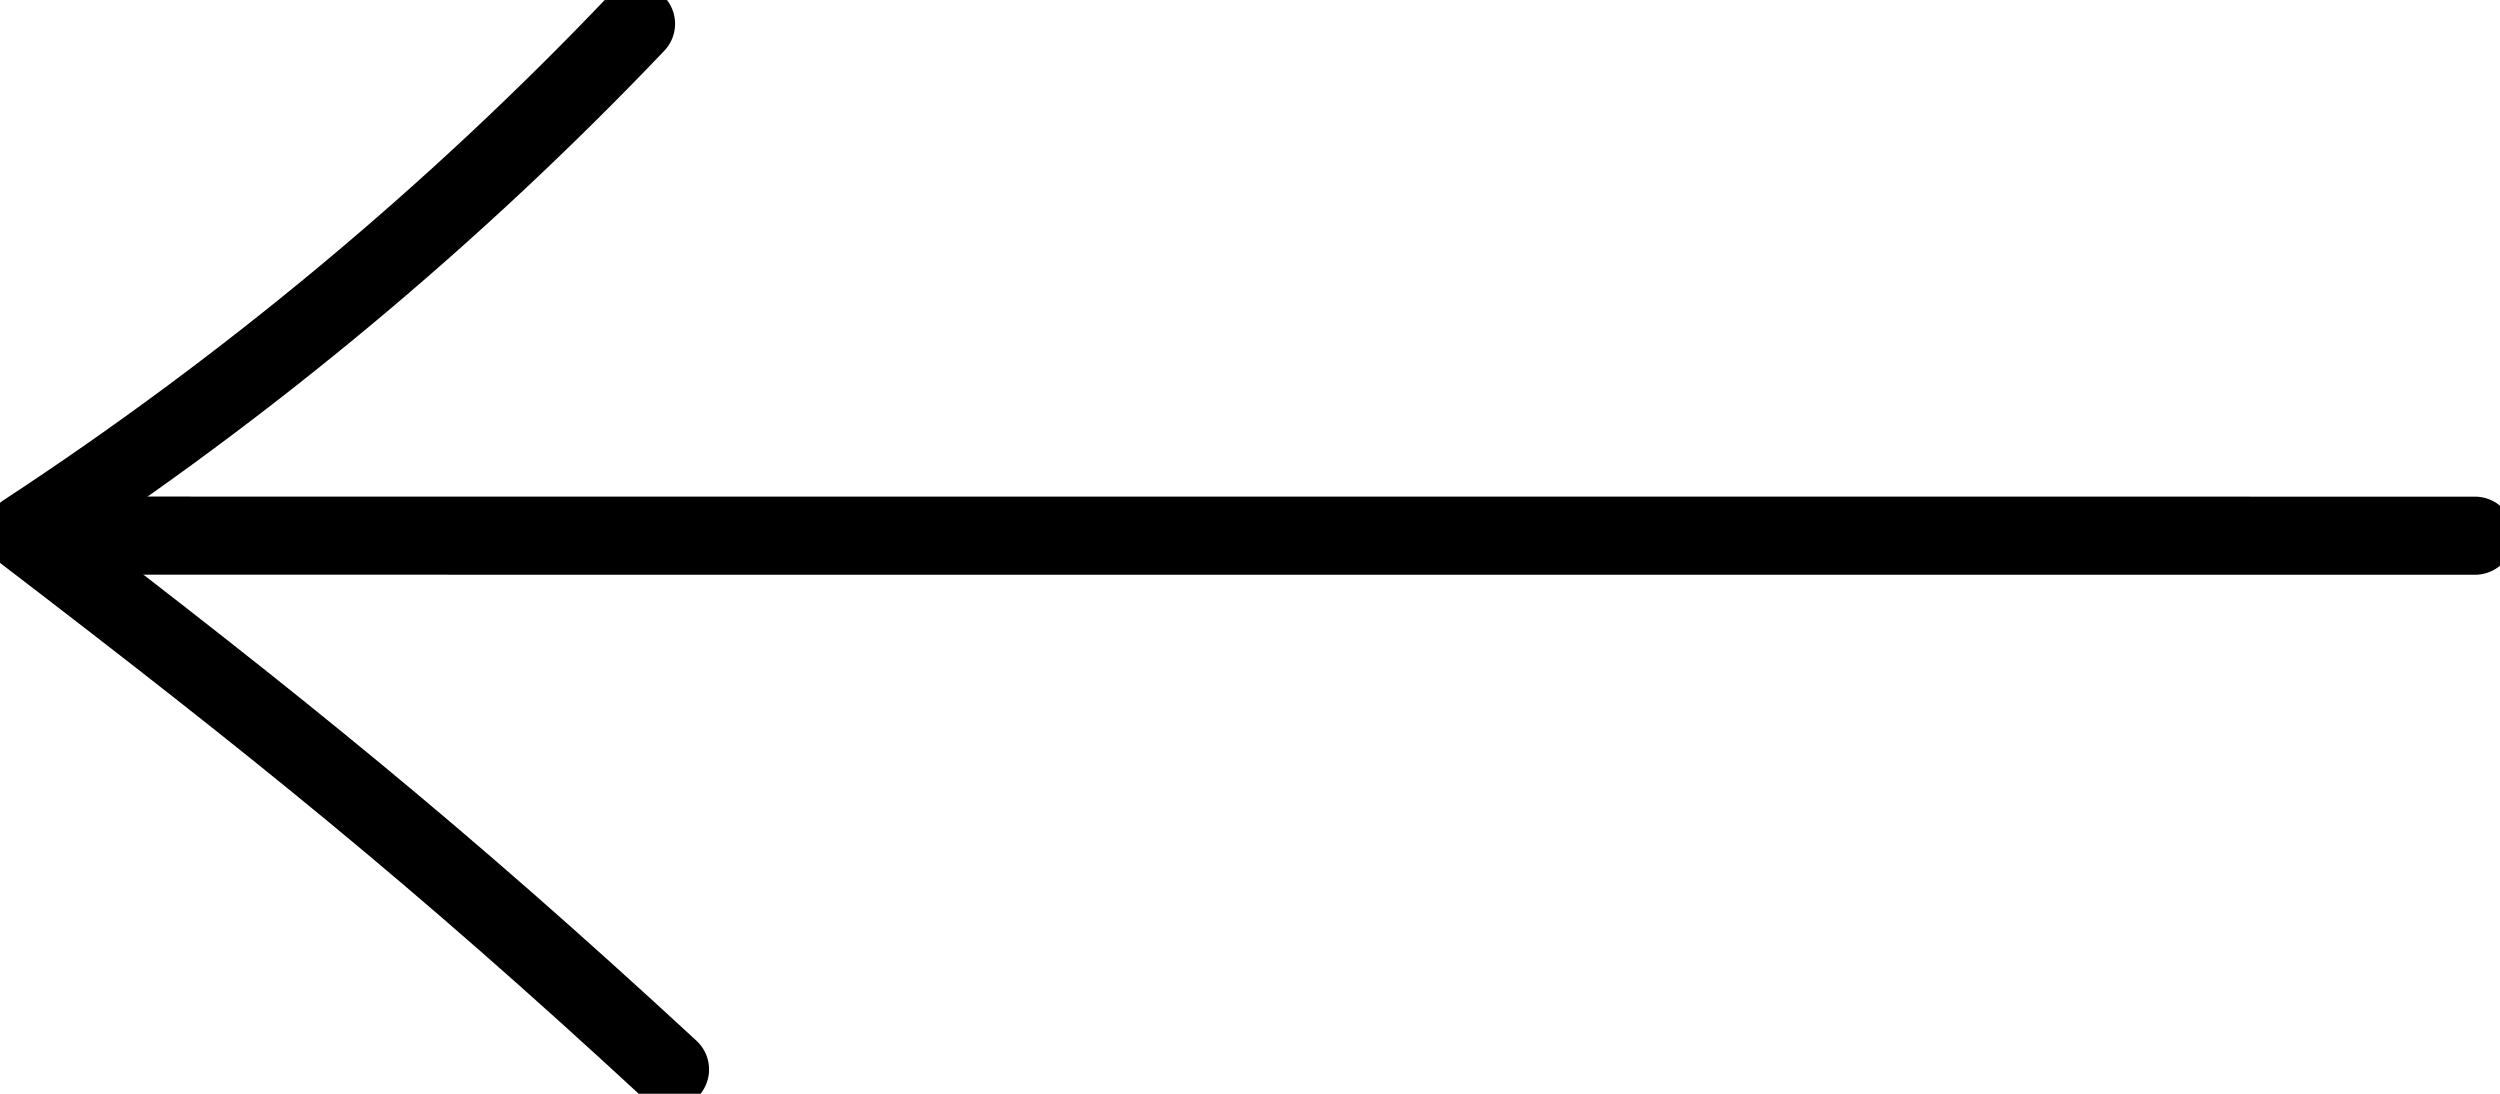 <svg width="32" height="14" viewBox="0 0 32 14" fill="none" xmlns="http://www.w3.org/2000/svg">
<g clip-path="url(#clip0_1_1385)">
<path d="M8.141 0.305C5.807 2.754 3.178 4.945 0.32 6.82C3.543 9.287 5.608 10.947 8.576 13.689" stroke="black" stroke-linecap="round" stroke-linejoin="round"/>
<path d="M31.68 6.857C21.384 6.857 11.082 6.857 0.787 6.856" stroke="black" stroke-linecap="round" stroke-linejoin="round"/>
</g>
<defs>
<clipPath id="clip0_1_1385">
<rect width="14" height="32" fill="white" transform="translate(32) rotate(90)"/>
</clipPath>
</defs>
</svg>

